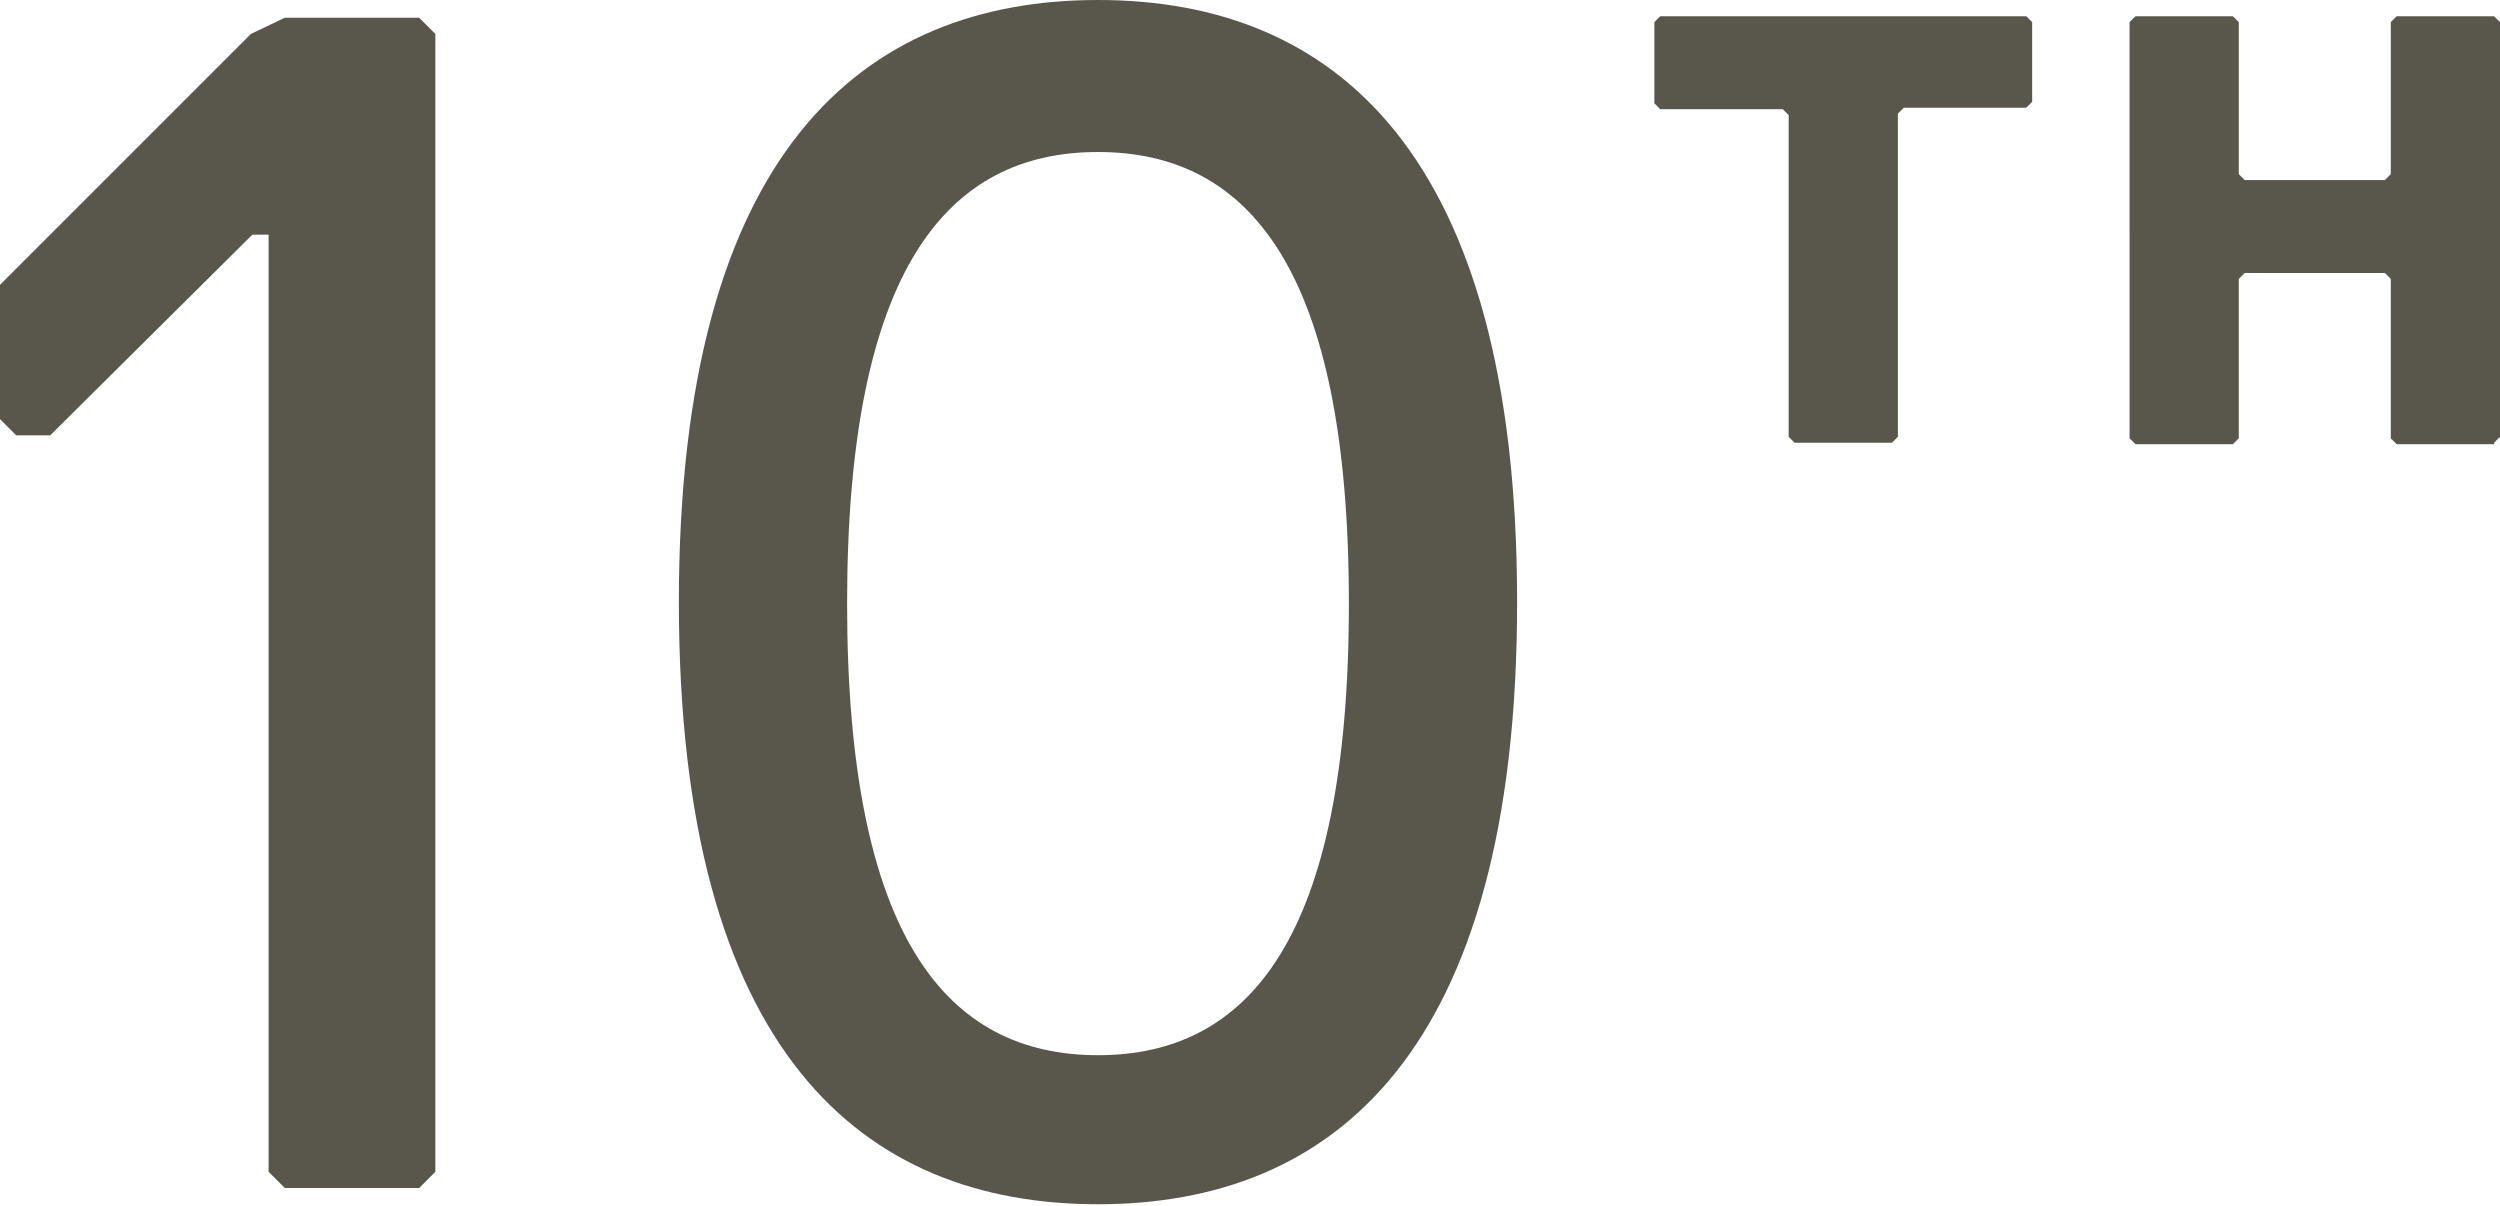 <?xml version="1.0" encoding="UTF-8"?>
<svg xmlns="http://www.w3.org/2000/svg" version="1.1" viewBox="0 0 169.4 81.7">
  <defs>
    <style>
      .cls-1 {
        fill: #59574c;
      }
    </style>
  </defs>
  <!-- Generator: Adobe Illustrator 28.6.0, SVG Export Plug-In . SVG Version: 1.2.0 Build 709)  -->
  <g>
    <g id="_レイヤー_2">
      <g id="_レイヤー_1-2">
        <path class="cls-1" d="M19.3,80.5l-1.1-1.1V15.9h-1.1L3.4,29.5H1.1l-1.1-1.1v-9.1L17,2.3l2.3-1.1h9.1l1.1,1.1v77.1l-1.1,1.1s-9.1,0-9.1,0Z"/>
        <path class="cls-1" d="M74.4,0c15.9,0,28.4,10.2,28.4,40.8s-12.5,40.8-28.4,40.8-28.4-10.2-28.4-40.8c0-30.6,12.5-40.8,28.4-40.8ZM74.4,71.5c10.2,0,17-7.9,17-30.6s-6.8-30.6-17-30.6-17,7.9-17,30.6,6.8,30.6,17,30.6Z"/>
        <path class="cls-1" d="M137.3,7.3h-8.3l-.4.4v21.9l-.4.4h-6.6l-.4-.4V7.8l-.4-.4h-8.3l-.4-.4V1.5l.4-.4h24.8l.4.4v5.4l-.4.4h0Z"/>
        <path class="cls-1" d="M169,30.1h-6.6l-.4-.4v-10.8l-.4-.4h-9.5l-.4.4v10.8l-.4.4h-6.6l-.4-.4V1.5l.4-.4h6.6l.4.4v10.3l.4.4h9.5l.4-.4V1.5l.4-.4h6.6l.4.4v28.1l-.4.4h0Z"/>
      </g>
    </g>
  </g>
</svg>